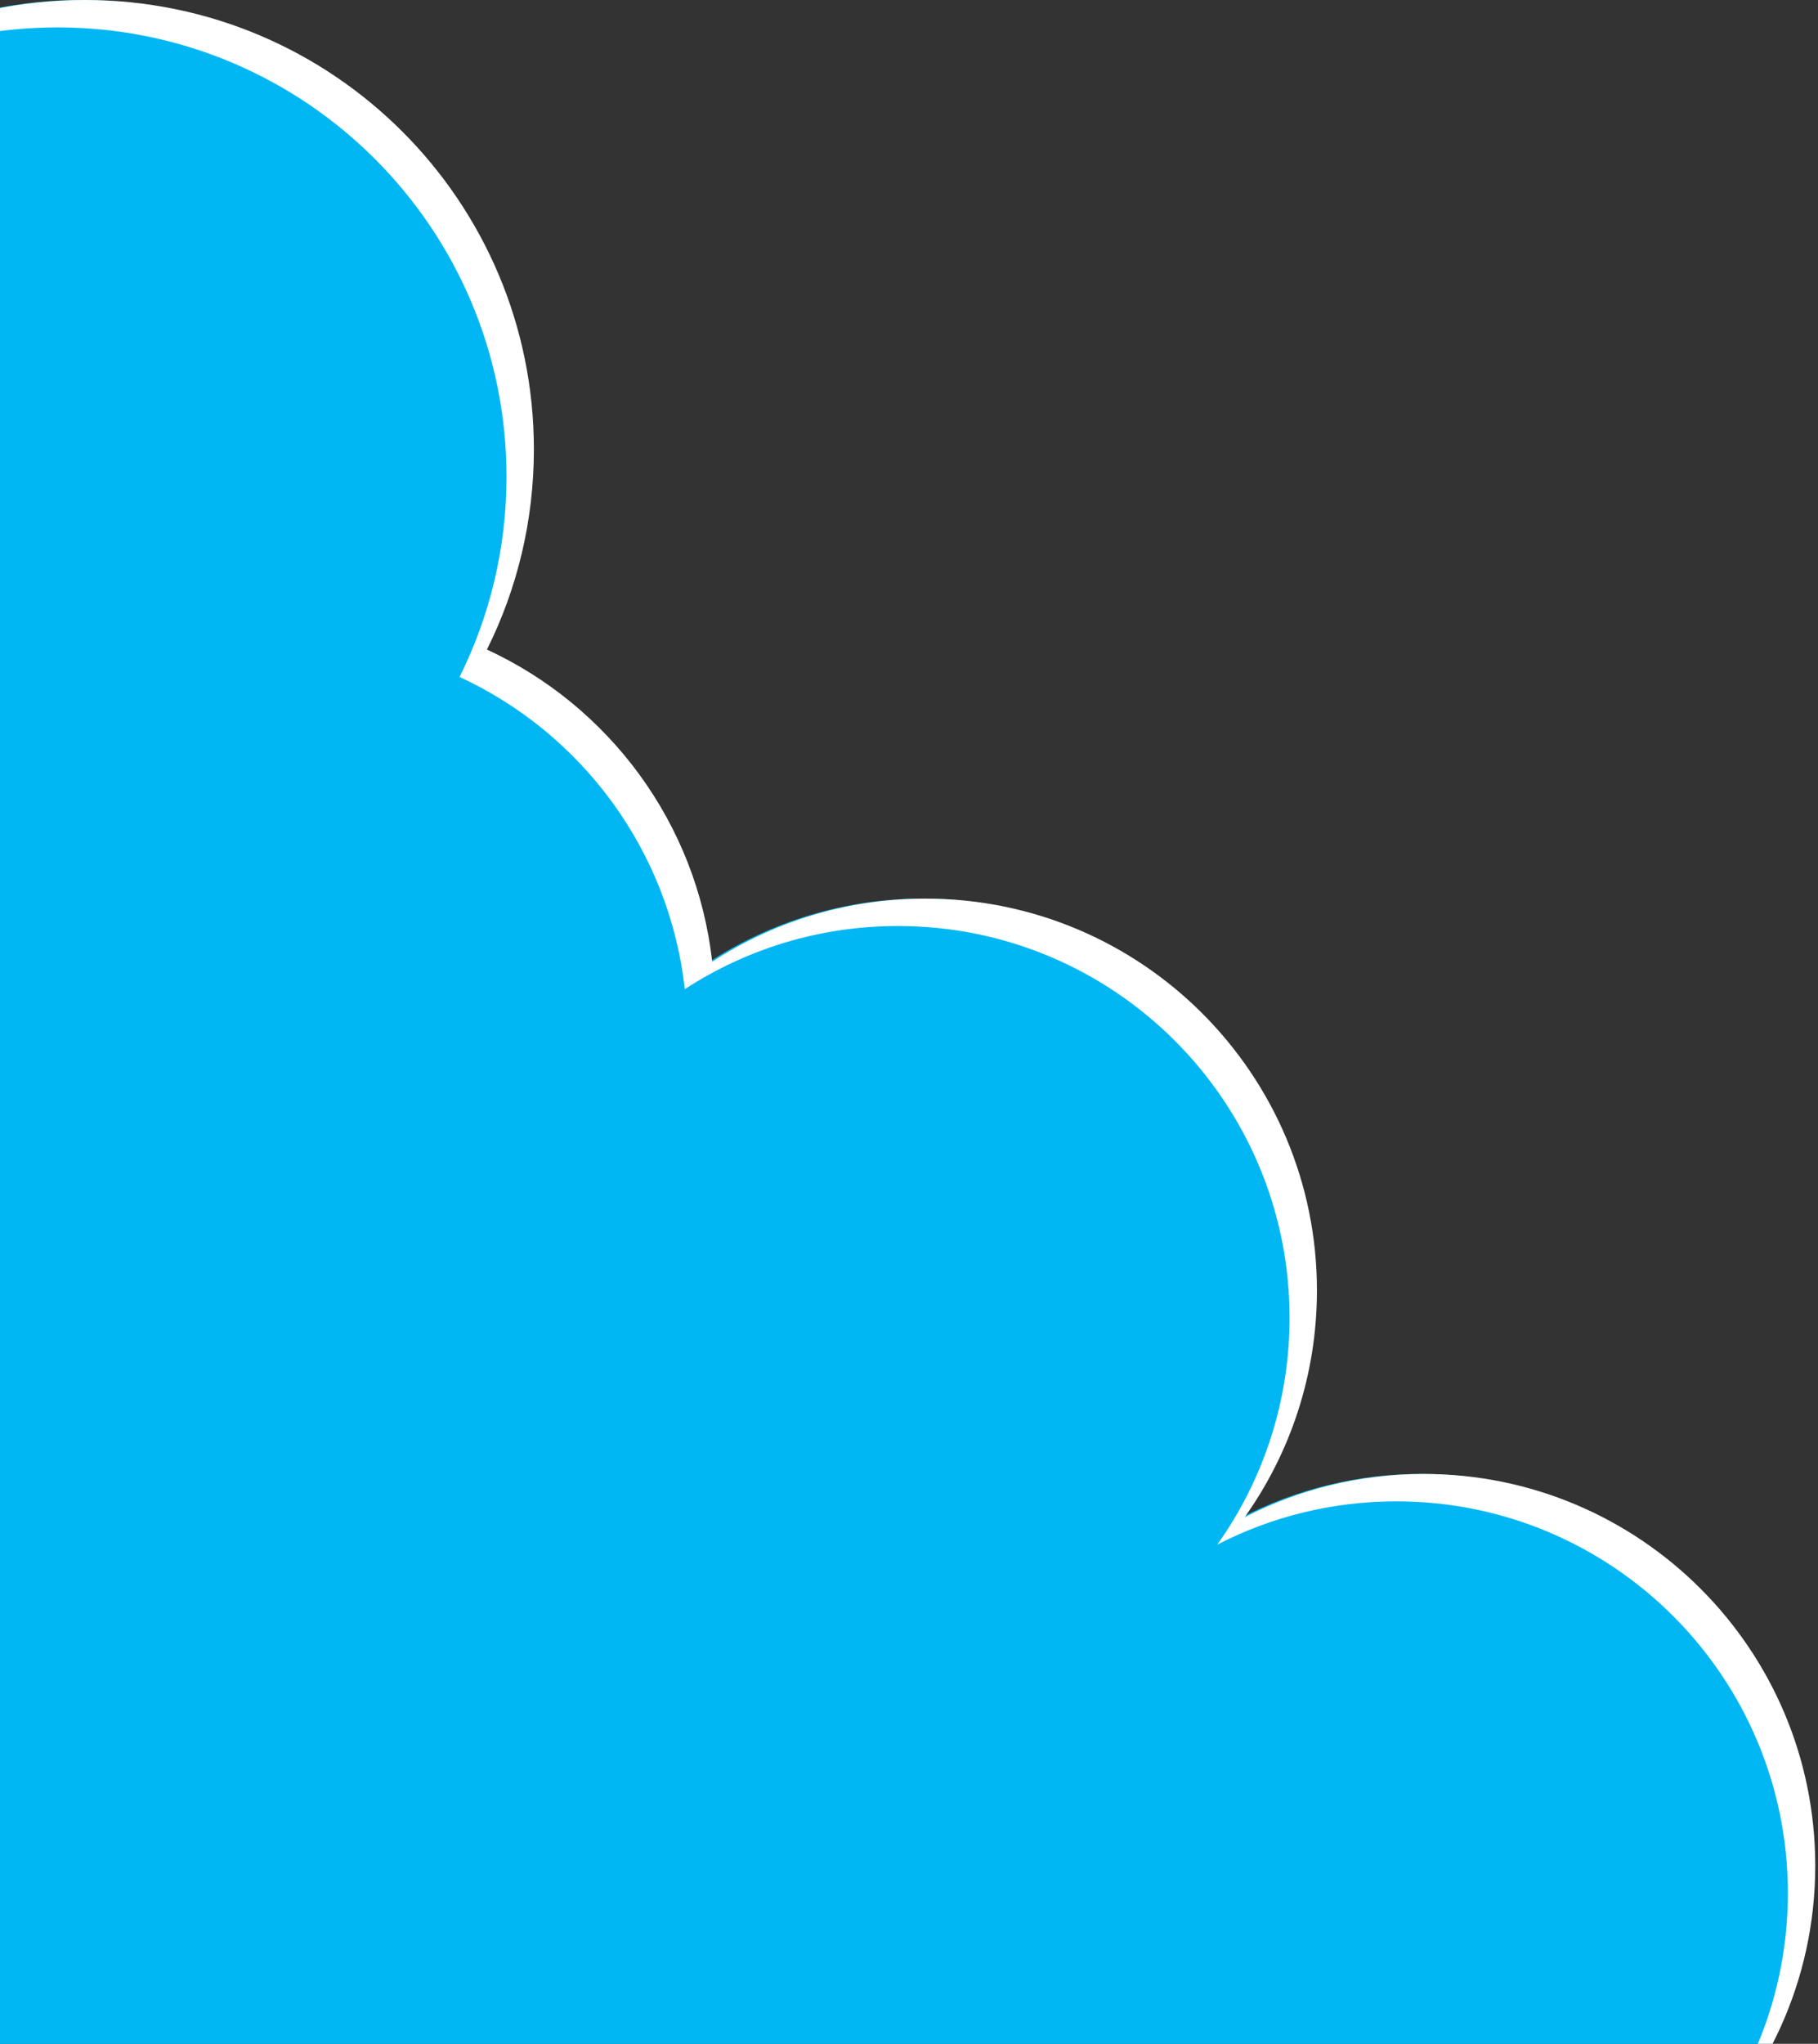 <svg width="332" height="373" viewBox="0 0 332 373" fill="none" xmlns="http://www.w3.org/2000/svg">
<rect x="0" y="0" width="332" height="373" fill="#333333" stroke="none"/>
<path fill-rule="evenodd" clip-rule="evenodd" d="M97 82C97 95.131 93.913 107.542 88.426 118.545C110.671 128.811 126.746 150.167 129.56 175.524C140.764 168.235 154.137 164 168.5 164C207.988 164 240 196.012 240 235.5C240 250.928 235.114 265.215 226.804 276.897C236.603 271.849 247.719 269 259.5 269C298.988 269 331 301.012 331 340.5C331 375.375 306.032 404.418 272.996 410.728C272.999 410.985 273 411.242 273 411.5C273 450.988 240.988 483 201.5 483C179.745 483 160.259 473.284 147.146 457.955C134.285 470.366 116.784 478 97.5 478C95.372 478 93.266 477.907 91.186 477.725C78.083 492.609 58.888 502 37.5 502C0.55 502 -29.854 473.972 -33.61 438.016C-37.477 438.663 -41.449 439 -45.5 439C-84.988 439 -117 406.988 -117 367.5C-117 365.983 -116.953 364.477 -116.86 362.984C-143.303 352.491 -162 326.679 -162 296.5C-162 276.627 -153.893 258.648 -140.805 245.69C-162.422 233.392 -177 210.148 -177 183.5C-177 148.18 -151.389 118.841 -117.725 113.041C-107.939 93.099 -89.137 78.382 -66.634 74.204C-62.708 32.573 -27.658 0 15 0C60.287 0 97 36.713 97 82Z" fill="url(#paint0_linear_1264_551)"/>
<path fill-rule="evenodd" clip-rule="evenodd" d="M88.923 118.545C94.41 107.542 97.497 95.131 97.497 82C97.497 36.713 60.784 0 15.497 0C-8.419 0 -29.943 10.238 -44.932 26.571C-30.337 13.176 -10.875 5 10.497 5C55.784 5 92.497 41.713 92.497 87C92.497 100.131 89.41 112.542 83.923 123.545C106.168 133.811 122.242 155.167 125.057 180.524C136.261 173.235 149.634 169 163.997 169C203.485 169 235.497 201.012 235.497 240.5C235.497 255.928 230.61 270.215 222.301 281.897C232.1 276.849 243.215 274 254.997 274C294.485 274 326.497 306.012 326.497 345.5C326.497 363.972 319.492 380.808 307.993 393.497C322.429 380.415 331.497 361.516 331.497 340.5C331.497 301.012 299.485 269 259.997 269C248.215 269 237.1 271.849 227.301 276.897C235.61 265.215 240.497 250.928 240.497 235.5C240.497 196.012 208.485 164 168.997 164C154.634 164 141.261 168.235 130.057 175.524C127.242 150.167 111.168 128.811 88.923 118.545ZM273.431 414.601C271.807 415.033 270.16 415.41 268.493 415.728C268.495 415.985 268.497 416.242 268.497 416.5C268.497 434.972 261.492 451.808 249.993 464.497C263.716 452.061 272.587 434.371 273.431 414.601ZM86.819 482.737C86.773 482.733 86.728 482.729 86.683 482.725C86.455 482.984 86.225 483.241 85.993 483.497C86.27 483.246 86.546 482.992 86.819 482.737ZM-158 135.503C-148.175 126.599 -135.862 120.39 -122.229 118.041C-121.476 116.508 -120.67 115.005 -119.813 113.536C-134.812 116.695 -148.079 124.555 -158 135.503ZM-70.66 75.197C-84.49 78.71 -96.711 86.253 -106 96.503C-96.393 87.798 -84.409 81.668 -71.138 79.204C-71.011 77.858 -70.851 76.522 -70.66 75.197Z" fill="#fff"/>
<defs>
<linearGradient id="paint0_linear_1264_551" x1="77" y1="0" x2="77" y2="502" gradientUnits="userSpaceOnUse">
<stop offset="0.253" stop-color="#00B7F4"/>
<stop offset="1" stop-color="#00B7F4"/>
</linearGradient>
</defs>
</svg>

